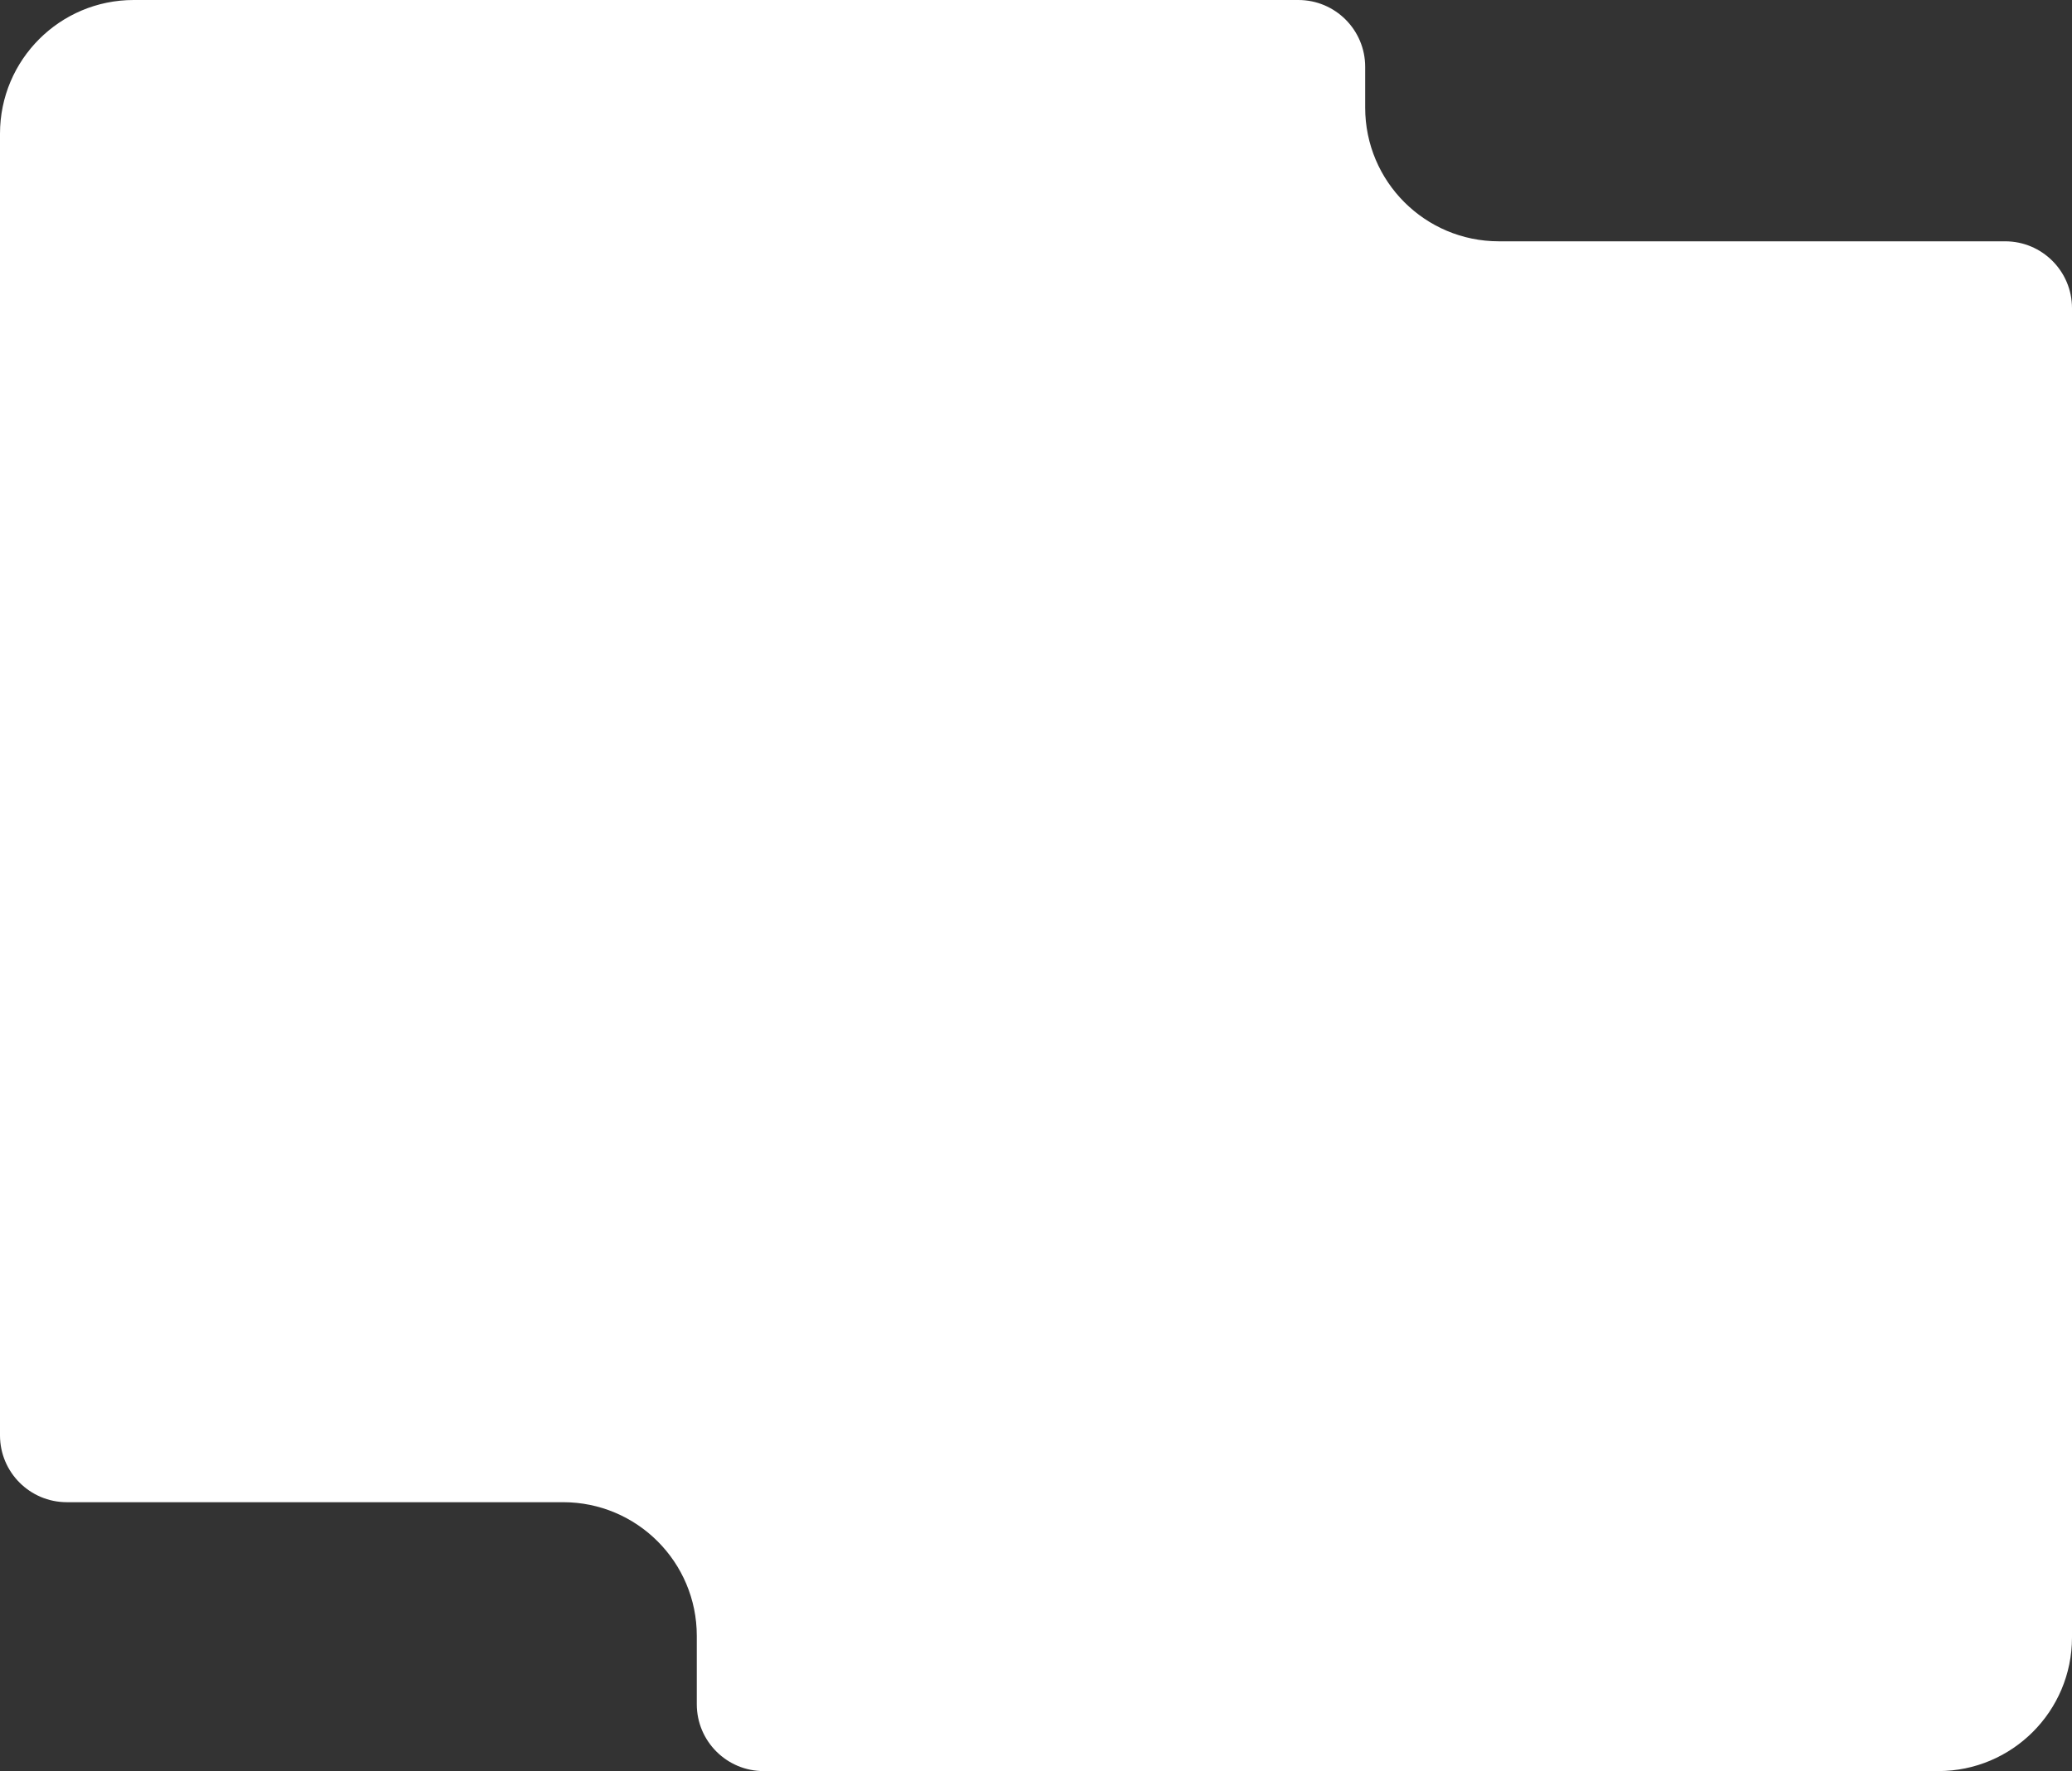 <?xml version="1.0" encoding="UTF-8"?> <svg xmlns="http://www.w3.org/2000/svg" width="620" height="530" viewBox="0 0 620 530" fill="none"><rect x="0" y="0" width="620" height="530" fill="#333333" stroke="none"/> <path d="M0 69.15V40C0 17.909 17.909 0 40 0H106.095H388.5C399.546 0 408.5 8.954 408.5 20V32.213C408.5 54.304 426.409 72.213 448.5 72.213H600C611.046 72.213 620 81.167 620 92.213V490C620 512.091 602.091 530 580 530H228.5C217.454 530 208.5 521.046 208.5 510V489.536C208.5 467.445 190.591 449.536 168.5 449.536H20C8.954 449.536 0 440.582 0 429.536V69.15Z" fill="white"></path> </svg> 